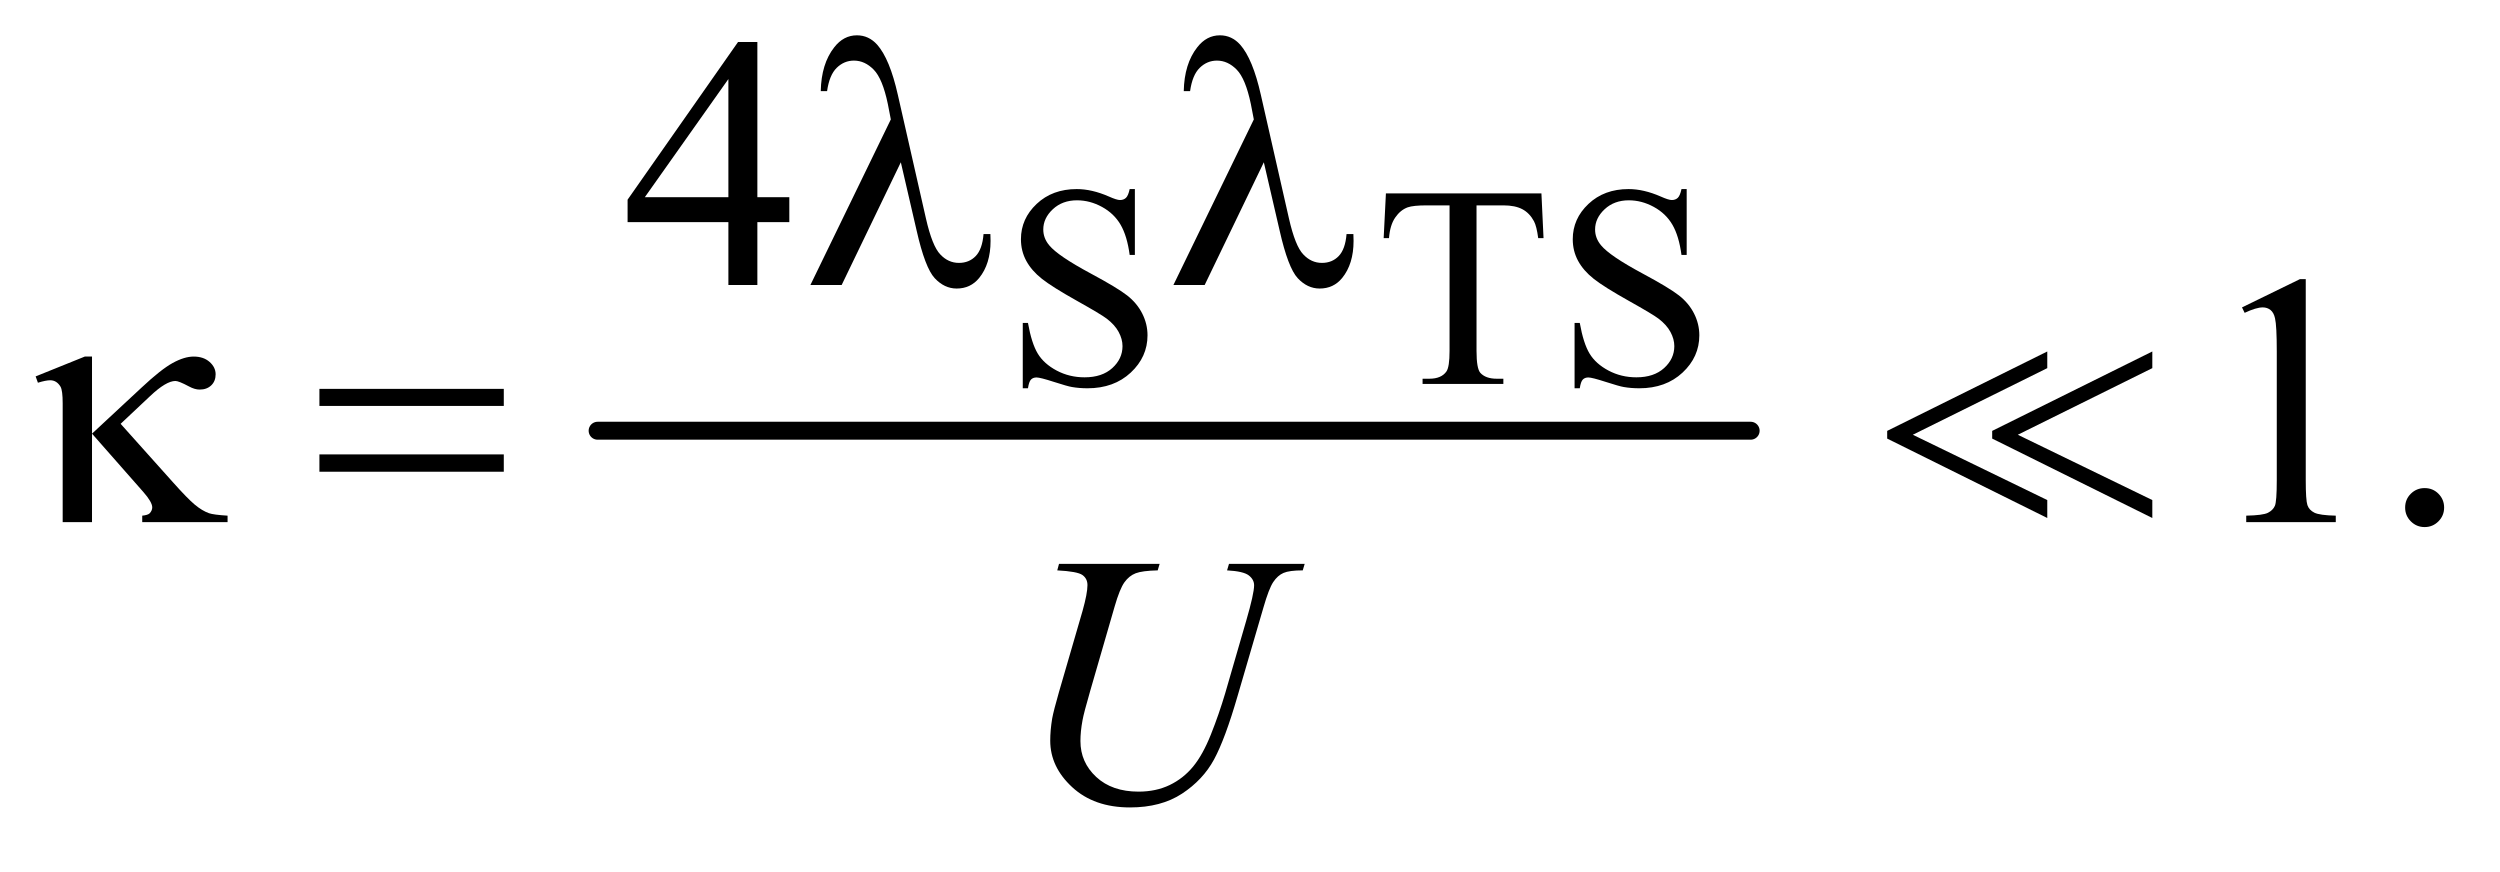 <?xml version="1.0" encoding="UTF-8"?>
<!DOCTYPE svg PUBLIC '-//W3C//DTD SVG 1.0//EN'
          'http://www.w3.org/TR/2001/REC-SVG-20010904/DTD/svg10.dtd'>
<svg stroke-dasharray="none" shape-rendering="auto" xmlns="http://www.w3.org/2000/svg" font-family="'Dialog'" text-rendering="auto" width="109" fill-opacity="1" color-interpolation="auto" color-rendering="auto" preserveAspectRatio="xMidYMid meet" font-size="12px" viewBox="0 0 109 38" fill="black" xmlns:xlink="http://www.w3.org/1999/xlink" stroke="black" image-rendering="auto" stroke-miterlimit="10" stroke-linecap="square" stroke-linejoin="miter" font-style="normal" stroke-width="1" height="38" stroke-dashoffset="0" font-weight="normal" stroke-opacity="1"
><!--Generated by the Batik Graphics2D SVG Generator--><defs id="genericDefs"
  /><g
  ><defs id="defs1"
    ><clipPath clipPathUnits="userSpaceOnUse" id="clipPath1"
      ><path d="M1.106 2.468 L70.184 2.468 L70.184 25.973 L1.106 25.973 L1.106 2.468 Z"
      /></clipPath
      ><clipPath clipPathUnits="userSpaceOnUse" id="clipPath2"
      ><path d="M35.332 78.864 L35.332 829.793 L2242.293 829.793 L2242.293 78.864 Z"
      /></clipPath
      ><clipPath clipPathUnits="userSpaceOnUse" id="clipPath3"
      ><path d="M-52.216 -9.69 L-52.216 13.814 L16.861 13.814 L16.861 -9.69 Z"
      /></clipPath
    ></defs
    ><g stroke-width="16" transform="scale(1.576,1.576) translate(-1.106,-2.468) matrix(0.031,0,0,0.031,0,0)" stroke-linejoin="round" stroke-linecap="round"
    ><line y2="464" fill="none" x1="569" clip-path="url(#clipPath2)" x2="1598" y1="464"
    /></g
    ><g transform="matrix(0.049,0,0,0.049,-1.743,-3.89)"
    ><path d="M1045.375 247.625 L1045.375 306.25 L1040.75 306.25 Q1038.5 289.375 1032.688 279.375 Q1026.875 269.375 1016.125 263.5 Q1005.375 257.625 993.875 257.625 Q980.875 257.625 972.375 265.562 Q963.875 273.5 963.875 283.625 Q963.875 291.375 969.25 297.75 Q977 307.125 1006.125 322.75 Q1029.875 335.5 1038.562 342.312 Q1047.25 349.125 1051.938 358.375 Q1056.625 367.625 1056.625 377.75 Q1056.625 397 1041.688 410.938 Q1026.75 424.875 1003.25 424.875 Q995.875 424.875 989.375 423.75 Q985.5 423.125 973.312 419.188 Q961.125 415.25 957.875 415.25 Q954.75 415.25 952.938 417.125 Q951.125 419 950.25 424.875 L945.625 424.875 L945.625 366.75 L950.25 366.75 Q953.5 385 959 394.062 Q964.5 403.125 975.812 409.125 Q987.125 415.125 1000.625 415.125 Q1016.25 415.125 1025.312 406.875 Q1034.375 398.625 1034.375 387.375 Q1034.375 381.125 1030.938 374.75 Q1027.5 368.375 1020.25 362.875 Q1015.375 359.125 993.625 346.938 Q971.875 334.75 962.688 327.5 Q953.5 320.25 948.75 311.5 Q944 302.75 944 292.25 Q944 274 958 260.812 Q972 247.625 993.625 247.625 Q1007.125 247.625 1022.25 254.25 Q1029.25 257.375 1032.125 257.375 Q1035.375 257.375 1037.438 255.438 Q1039.5 253.5 1040.75 247.625 L1045.375 247.625 ZM1407.125 251.5 L1409 291.25 L1404.25 291.25 Q1402.875 280.75 1400.5 276.25 Q1396.625 269 1390.188 265.562 Q1383.75 262.125 1373.25 262.125 L1349.375 262.125 L1349.375 391.625 Q1349.375 407.25 1352.75 411.125 Q1357.5 416.375 1367.375 416.375 L1373.25 416.375 L1373.25 421 L1301.375 421 L1301.375 416.375 L1307.375 416.375 Q1318.125 416.375 1322.625 409.875 Q1325.375 405.875 1325.375 391.625 L1325.375 262.125 L1305 262.125 Q1293.125 262.125 1288.125 263.875 Q1281.625 266.25 1277 273 Q1272.375 279.75 1271.5 291.25 L1266.75 291.25 L1268.75 251.5 L1407.125 251.5 ZM1536.375 247.625 L1536.375 306.25 L1531.75 306.25 Q1529.5 289.375 1523.688 279.375 Q1517.875 269.375 1507.125 263.5 Q1496.375 257.625 1484.875 257.625 Q1471.875 257.625 1463.375 265.562 Q1454.875 273.5 1454.875 283.625 Q1454.875 291.375 1460.25 297.75 Q1468 307.125 1497.125 322.75 Q1520.875 335.5 1529.562 342.312 Q1538.25 349.125 1542.938 358.375 Q1547.625 367.625 1547.625 377.75 Q1547.625 397 1532.688 410.938 Q1517.75 424.875 1494.25 424.875 Q1486.875 424.875 1480.375 423.75 Q1476.5 423.125 1464.312 419.188 Q1452.125 415.25 1448.875 415.25 Q1445.75 415.25 1443.938 417.125 Q1442.125 419 1441.25 424.875 L1436.625 424.875 L1436.625 366.75 L1441.25 366.75 Q1444.5 385 1450 394.062 Q1455.5 403.125 1466.812 409.125 Q1478.125 415.125 1491.625 415.125 Q1507.25 415.125 1516.312 406.875 Q1525.375 398.625 1525.375 387.375 Q1525.375 381.125 1521.938 374.75 Q1518.5 368.375 1511.25 362.875 Q1506.375 359.125 1484.625 346.938 Q1462.875 334.75 1453.688 327.5 Q1444.5 320.25 1439.75 311.5 Q1435 302.75 1435 292.25 Q1435 274 1449 260.812 Q1463 247.625 1484.625 247.625 Q1498.125 247.625 1513.25 254.25 Q1520.25 257.375 1523.125 257.375 Q1526.375 257.375 1528.438 255.438 Q1530.5 253.5 1531.75 247.625 L1536.375 247.625 Z" stroke="none" clip-path="url(#clipPath2)"
    /></g
    ><g transform="matrix(0.049,0,0,0.049,-1.743,-3.89)"
    ><path d="M737.906 254.875 L737.906 277.062 L709.469 277.062 L709.469 333 L683.688 333 L683.688 277.062 L594 277.062 L594 257.062 L692.281 116.75 L709.469 116.75 L709.469 254.875 L737.906 254.875 ZM683.688 254.875 L683.688 149.719 L609.312 254.875 L683.688 254.875 Z" stroke="none" clip-path="url(#clipPath2)"
    /></g
    ><g transform="matrix(0.049,0,0,0.049,-1.743,-3.89)"
    ><path d="M2030.5 352.906 L2082.062 327.75 L2087.219 327.75 L2087.219 506.656 Q2087.219 524.469 2088.703 528.844 Q2090.188 533.219 2094.875 535.562 Q2099.562 537.906 2113.938 538.219 L2113.938 544 L2034.25 544 L2034.25 538.219 Q2049.25 537.906 2053.625 535.641 Q2058 533.375 2059.719 529.547 Q2061.438 525.719 2061.438 506.656 L2061.438 392.281 Q2061.438 369.156 2059.875 362.594 Q2058.781 357.594 2055.891 355.25 Q2053 352.906 2048.938 352.906 Q2043.156 352.906 2032.844 357.75 L2030.5 352.906 ZM2193 513.688 Q2200.344 513.688 2205.344 518.766 Q2210.344 523.844 2210.344 531.031 Q2210.344 538.219 2205.266 543.297 Q2200.188 548.375 2193 548.375 Q2185.812 548.375 2180.734 543.297 Q2175.656 538.219 2175.656 531.031 Q2175.656 523.688 2180.734 518.688 Q2185.812 513.688 2193 513.688 Z" stroke="none" clip-path="url(#clipPath2)"
    /></g
    ><g transform="matrix(0.049,0,0,0.049,-1.743,-3.89)"
    ><path d="M977.875 581.125 L1067.406 581.125 L1065.688 586.906 Q1051.938 587.219 1046.078 589.484 Q1040.219 591.75 1036.078 597.531 Q1031.938 603.312 1027.406 618.938 L1005.688 693.938 Q999.906 713.938 998.812 720.188 Q996.938 730.188 996.938 738.781 Q996.938 757.688 1011 770.734 Q1025.062 783.781 1048.656 783.781 Q1064.125 783.781 1076.312 777.922 Q1088.5 772.062 1097.172 761.516 Q1105.844 750.969 1113.031 732.922 Q1120.219 714.875 1125.688 696.438 L1144.438 631.75 Q1151.469 607.531 1151.469 600.188 Q1151.469 595.031 1146.703 591.359 Q1141.938 587.688 1127.406 586.906 L1129.125 581.125 L1196.469 581.125 L1194.75 586.906 Q1182.875 586.906 1177.641 589.172 Q1172.406 591.438 1168.5 597.297 Q1164.594 603.156 1159.75 620.031 L1136.781 698.625 Q1125.688 736.906 1115.844 755.109 Q1106 773.312 1087.328 785.578 Q1068.656 797.844 1041 797.844 Q1009.125 797.844 989.594 779.797 Q970.062 761.75 970.062 738.469 Q970.062 729.25 971.781 718.781 Q973.031 711.906 977.875 695.031 L998.812 623 Q1003.188 607.375 1003.188 600.031 Q1003.188 594.25 998.734 591.047 Q994.281 587.844 976.312 586.906 L977.875 581.125 Z" stroke="none" clip-path="url(#clipPath2)"
    /></g
    ><g transform="matrix(0.049,0,0,0.049,-1.743,-3.89)"
    ><path d="M837.125 223.781 L784.469 333 L756.656 333 L828.219 185.656 L825.562 171.906 Q820.875 149.406 812.984 141.359 Q805.094 133.312 795.406 133.312 Q786.656 133.312 780.094 139.719 Q773.531 146.125 771.5 160.5 L765.875 160.5 Q766.344 136.125 777.906 121.438 Q786.188 110.812 798.062 110.812 Q808.531 110.812 816.031 119.094 Q827.281 131.75 834.469 163.781 L859.469 273.781 Q865.094 298.469 872.281 305.812 Q879.312 313.312 888.844 313.312 Q897.906 313.312 903.766 307.219 Q909.625 301.125 910.719 287.688 L916.812 287.688 Q916.969 291.75 916.969 293.781 Q916.969 314.25 906.812 326.75 Q899.156 336.125 886.812 336.125 Q875.875 336.125 867.281 326.906 Q858.688 317.688 851.188 284.562 L837.125 223.781 ZM1160.125 223.781 L1107.469 333 L1079.656 333 L1151.219 185.656 L1148.562 171.906 Q1143.875 149.406 1135.984 141.359 Q1128.094 133.312 1118.406 133.312 Q1109.656 133.312 1103.094 139.719 Q1096.531 146.125 1094.5 160.5 L1088.875 160.5 Q1089.344 136.125 1100.906 121.438 Q1109.188 110.812 1121.062 110.812 Q1131.531 110.812 1139.031 119.094 Q1150.281 131.75 1157.469 163.781 L1182.469 273.781 Q1188.094 298.469 1195.281 305.812 Q1202.312 313.312 1211.844 313.312 Q1220.906 313.312 1226.766 307.219 Q1232.625 301.125 1233.719 287.688 L1239.812 287.688 Q1239.969 291.75 1239.969 293.781 Q1239.969 314.25 1229.812 326.75 Q1222.156 336.125 1209.812 336.125 Q1198.875 336.125 1190.281 326.906 Q1181.688 317.688 1174.188 284.562 L1160.125 223.781 Z" stroke="none" clip-path="url(#clipPath2)"
    /></g
    ><g transform="matrix(0.049,0,0,0.049,-1.743,-3.89)"
    ><path d="M117.438 396.656 L117.438 465.25 L161.656 424.156 Q178.844 408.062 189.234 402.359 Q199.625 396.656 207.906 396.656 Q216.656 396.656 222.047 401.422 Q227.438 406.188 227.438 412.438 Q227.438 418.531 223.531 422.281 Q219.625 426.031 213.219 426.031 Q208.844 426.031 203.688 423.219 Q194.625 418.375 191.656 418.375 Q183.375 418.375 169.156 431.812 L142.906 456.5 L189.625 508.688 Q202.438 523.062 208.922 528.453 Q215.406 533.844 221.5 536.031 Q225.562 537.438 238.062 538.219 L238.062 544 L162.125 544 L162.125 538.219 Q166.969 537.75 168.688 536.188 Q171.031 533.688 171.031 530.875 Q171.031 526.188 163.219 517.281 L117.438 465.25 L117.438 544 L91.344 544 L91.344 438.219 Q91.344 426.969 89.469 423.531 Q86.031 417.75 80.25 417.75 Q76.344 417.75 69.312 419.938 L67.281 414.312 L111.031 396.656 L117.438 396.656 ZM319.781 425.406 L483.844 425.406 L483.844 440.562 L319.781 440.562 L319.781 425.406 ZM319.781 483.688 L483.844 483.688 L483.844 499.156 L319.781 499.156 L319.781 483.688 Z" stroke="none" clip-path="url(#clipPath2)"
    /></g
    ><g transform="matrix(1.576,0,0,1.576,82.281,15.269)"
    ><path d="M7.335 4.642 L7.335 4.146 L3.614 2.339 L7.335 0.496 L7.335 0.035 L2.905 2.232 L2.905 2.445 L7.335 4.642 Z" stroke="none" clip-path="url(#clipPath3)"
    /></g
    ><g transform="matrix(1.576,0,0,1.576,82.281,15.269)"
    ><path d="M4.429 4.642 L4.429 4.146 L0.709 2.339 L4.429 0.496 L4.429 0.035 L0 2.232 L0 2.445 L4.429 4.642 Z" stroke="none" clip-path="url(#clipPath3)"
    /></g
  ></g
></svg
>
